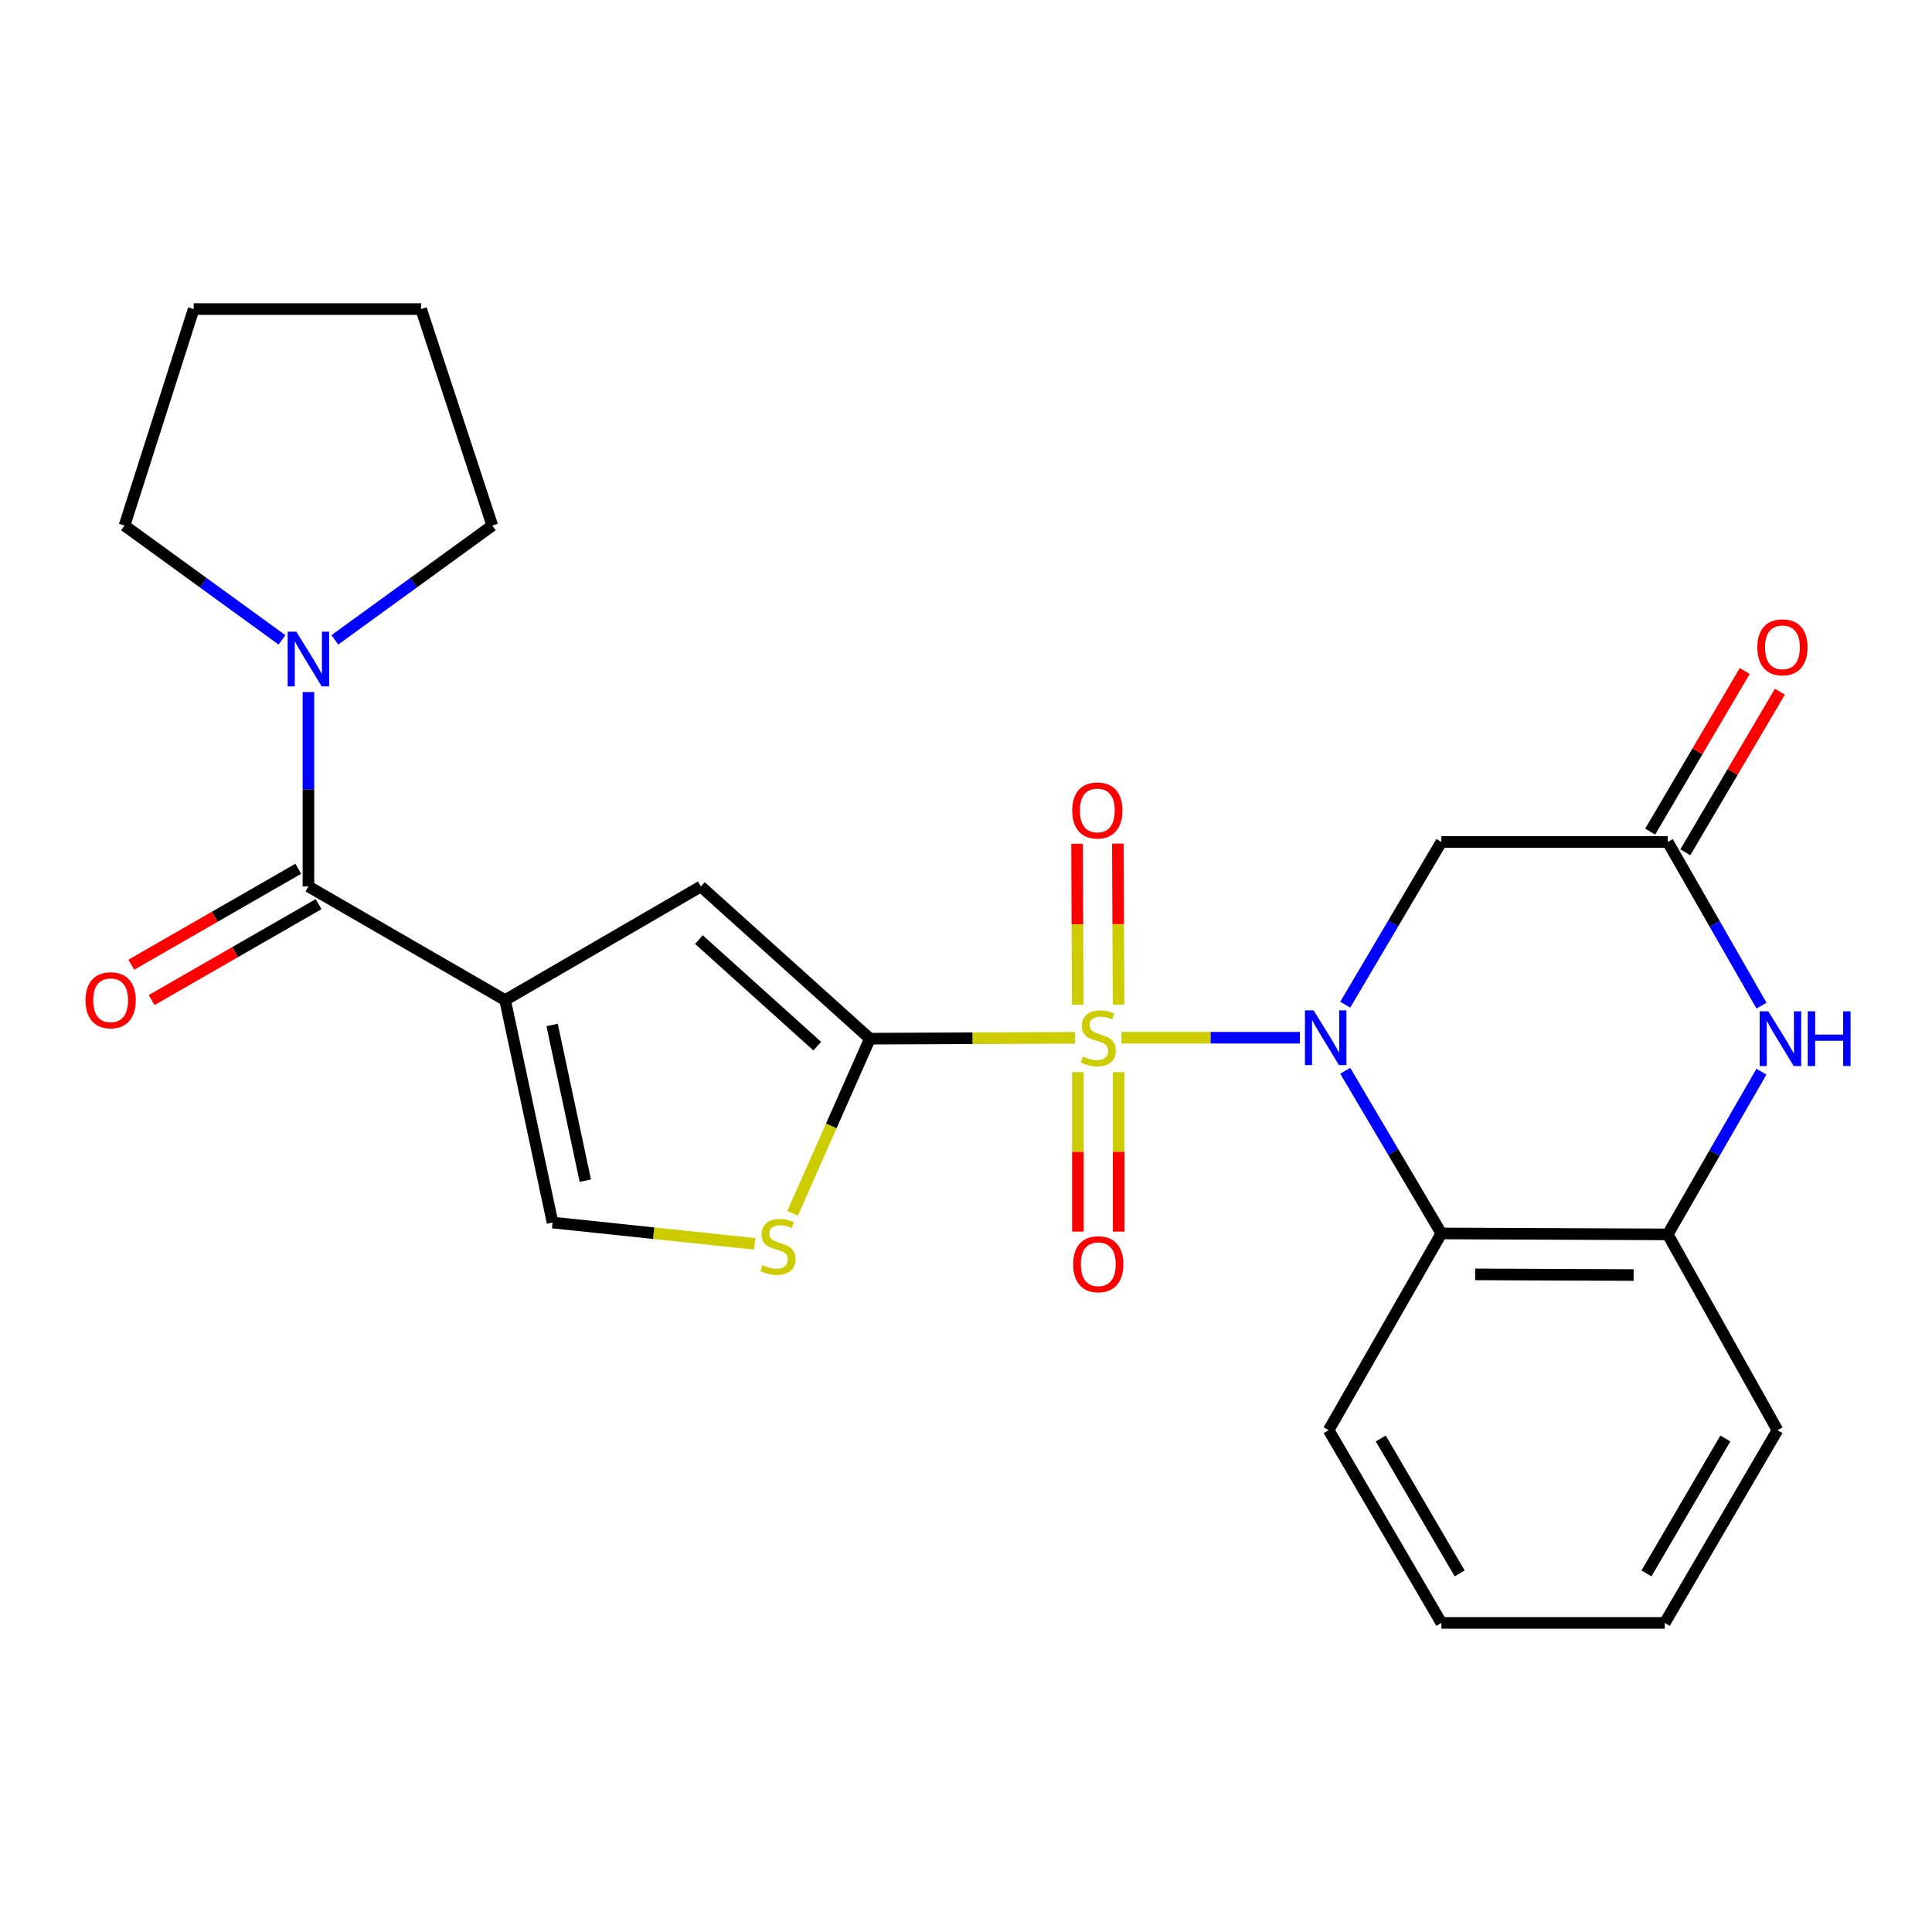 <?xml version='1.0' encoding='iso-8859-1'?>
<svg version='1.1' baseProfile='full'
              xmlns='http://www.w3.org/2000/svg'
                      xmlns:rdkit='http://www.rdkit.org/xml'
                      xmlns:xlink='http://www.w3.org/1999/xlink'
                  xml:space='preserve'
width='1000px' height='1000px' viewBox='0 0 1000 1000'>
<!-- END OF HEADER -->
<rect style='opacity:1.0;fill:#FFFFFF;stroke:none' width='1000' height='1000' x='0' y='0'> </rect>
<path class='bond-0' d='M 580.493,537.122 L 626.646,537.122' style='fill:none;fill-rule:evenodd;stroke:#CCCC00;stroke-width:6px;stroke-linecap:butt;stroke-linejoin:miter;stroke-opacity:1' />
<path class='bond-0' d='M 626.646,537.122 L 672.8,537.122' style='fill:none;fill-rule:evenodd;stroke:#0000FF;stroke-width:6px;stroke-linecap:butt;stroke-linejoin:miter;stroke-opacity:1' />
<path class='bond-1' d='M 556.435,537.173 L 503.35,537.394' style='fill:none;fill-rule:evenodd;stroke:#CCCC00;stroke-width:6px;stroke-linecap:butt;stroke-linejoin:miter;stroke-opacity:1' />
<path class='bond-1' d='M 503.35,537.394 L 450.265,537.615' style='fill:none;fill-rule:evenodd;stroke:#000000;stroke-width:6px;stroke-linecap:butt;stroke-linejoin:miter;stroke-opacity:1' />
<path class='bond-13' d='M 557.914,554.931 L 557.914,596.206' style='fill:none;fill-rule:evenodd;stroke:#CCCC00;stroke-width:6px;stroke-linecap:butt;stroke-linejoin:miter;stroke-opacity:1' />
<path class='bond-13' d='M 557.914,596.206 L 557.914,637.48' style='fill:none;fill-rule:evenodd;stroke:#FF0000;stroke-width:6px;stroke-linecap:butt;stroke-linejoin:miter;stroke-opacity:1' />
<path class='bond-13' d='M 579.026,554.931 L 579.026,596.206' style='fill:none;fill-rule:evenodd;stroke:#CCCC00;stroke-width:6px;stroke-linecap:butt;stroke-linejoin:miter;stroke-opacity:1' />
<path class='bond-13' d='M 579.026,596.206 L 579.026,637.48' style='fill:none;fill-rule:evenodd;stroke:#FF0000;stroke-width:6px;stroke-linecap:butt;stroke-linejoin:miter;stroke-opacity:1' />
<path class='bond-14' d='M 578.954,520.015 L 578.78,478.329' style='fill:none;fill-rule:evenodd;stroke:#CCCC00;stroke-width:6px;stroke-linecap:butt;stroke-linejoin:miter;stroke-opacity:1' />
<path class='bond-14' d='M 578.78,478.329 L 578.606,436.642' style='fill:none;fill-rule:evenodd;stroke:#FF0000;stroke-width:6px;stroke-linecap:butt;stroke-linejoin:miter;stroke-opacity:1' />
<path class='bond-14' d='M 557.842,520.104 L 557.668,478.417' style='fill:none;fill-rule:evenodd;stroke:#CCCC00;stroke-width:6px;stroke-linecap:butt;stroke-linejoin:miter;stroke-opacity:1' />
<path class='bond-14' d='M 557.668,478.417 L 557.493,436.73' style='fill:none;fill-rule:evenodd;stroke:#FF0000;stroke-width:6px;stroke-linecap:butt;stroke-linejoin:miter;stroke-opacity:1' />
<path class='bond-3' d='M 696.288,554.224 L 721.168,596.331' style='fill:none;fill-rule:evenodd;stroke:#0000FF;stroke-width:6px;stroke-linecap:butt;stroke-linejoin:miter;stroke-opacity:1' />
<path class='bond-3' d='M 721.168,596.331 L 746.048,638.438' style='fill:none;fill-rule:evenodd;stroke:#000000;stroke-width:6px;stroke-linecap:butt;stroke-linejoin:miter;stroke-opacity:1' />
<path class='bond-6' d='M 696.287,520.02 L 721.167,477.908' style='fill:none;fill-rule:evenodd;stroke:#0000FF;stroke-width:6px;stroke-linecap:butt;stroke-linejoin:miter;stroke-opacity:1' />
<path class='bond-6' d='M 721.167,477.908 L 746.048,435.795' style='fill:none;fill-rule:evenodd;stroke:#000000;stroke-width:6px;stroke-linecap:butt;stroke-linejoin:miter;stroke-opacity:1' />
<path class='bond-4' d='M 450.265,537.615 L 362.766,458.831' style='fill:none;fill-rule:evenodd;stroke:#000000;stroke-width:6px;stroke-linecap:butt;stroke-linejoin:miter;stroke-opacity:1' />
<path class='bond-4' d='M 423.013,541.487 L 361.764,486.338' style='fill:none;fill-rule:evenodd;stroke:#000000;stroke-width:6px;stroke-linecap:butt;stroke-linejoin:miter;stroke-opacity:1' />
<path class='bond-7' d='M 450.265,537.615 L 430.249,582.817' style='fill:none;fill-rule:evenodd;stroke:#000000;stroke-width:6px;stroke-linecap:butt;stroke-linejoin:miter;stroke-opacity:1' />
<path class='bond-7' d='M 430.249,582.817 L 410.233,628.018' style='fill:none;fill-rule:evenodd;stroke:#CCCC00;stroke-width:6px;stroke-linecap:butt;stroke-linejoin:miter;stroke-opacity:1' />
<path class='bond-2' d='M 261.439,517.652 L 362.766,458.831' style='fill:none;fill-rule:evenodd;stroke:#000000;stroke-width:6px;stroke-linecap:butt;stroke-linejoin:miter;stroke-opacity:1' />
<path class='bond-5' d='M 261.439,517.652 L 159.642,458.831' style='fill:none;fill-rule:evenodd;stroke:#000000;stroke-width:6px;stroke-linecap:butt;stroke-linejoin:miter;stroke-opacity:1' />
<path class='bond-25' d='M 261.439,517.652 L 285.999,632.784' style='fill:none;fill-rule:evenodd;stroke:#000000;stroke-width:6px;stroke-linecap:butt;stroke-linejoin:miter;stroke-opacity:1' />
<path class='bond-25' d='M 285.771,530.517 L 302.963,611.11' style='fill:none;fill-rule:evenodd;stroke:#000000;stroke-width:6px;stroke-linecap:butt;stroke-linejoin:miter;stroke-opacity:1' />
<path class='bond-11' d='M 746.048,638.438 L 863.221,638.919' style='fill:none;fill-rule:evenodd;stroke:#000000;stroke-width:6px;stroke-linecap:butt;stroke-linejoin:miter;stroke-opacity:1' />
<path class='bond-11' d='M 763.537,659.622 L 845.558,659.959' style='fill:none;fill-rule:evenodd;stroke:#000000;stroke-width:6px;stroke-linecap:butt;stroke-linejoin:miter;stroke-opacity:1' />
<path class='bond-17' d='M 746.048,638.438 L 687.707,740.246' style='fill:none;fill-rule:evenodd;stroke:#000000;stroke-width:6px;stroke-linecap:butt;stroke-linejoin:miter;stroke-opacity:1' />
<path class='bond-12' d='M 159.642,458.831 L 159.642,408.526' style='fill:none;fill-rule:evenodd;stroke:#000000;stroke-width:6px;stroke-linecap:butt;stroke-linejoin:miter;stroke-opacity:1' />
<path class='bond-12' d='M 159.642,408.526 L 159.642,358.221' style='fill:none;fill-rule:evenodd;stroke:#0000FF;stroke-width:6px;stroke-linecap:butt;stroke-linejoin:miter;stroke-opacity:1' />
<path class='bond-15' d='M 154.383,449.678 L 111.174,474.506' style='fill:none;fill-rule:evenodd;stroke:#000000;stroke-width:6px;stroke-linecap:butt;stroke-linejoin:miter;stroke-opacity:1' />
<path class='bond-15' d='M 111.174,474.506 L 67.964,499.334' style='fill:none;fill-rule:evenodd;stroke:#FF0000;stroke-width:6px;stroke-linecap:butt;stroke-linejoin:miter;stroke-opacity:1' />
<path class='bond-15' d='M 164.902,467.984 L 121.692,492.812' style='fill:none;fill-rule:evenodd;stroke:#000000;stroke-width:6px;stroke-linecap:butt;stroke-linejoin:miter;stroke-opacity:1' />
<path class='bond-15' d='M 121.692,492.812 L 78.482,517.639' style='fill:none;fill-rule:evenodd;stroke:#FF0000;stroke-width:6px;stroke-linecap:butt;stroke-linejoin:miter;stroke-opacity:1' />
<path class='bond-9' d='M 746.048,435.795 L 863.221,435.795' style='fill:none;fill-rule:evenodd;stroke:#000000;stroke-width:6px;stroke-linecap:butt;stroke-linejoin:miter;stroke-opacity:1' />
<path class='bond-10' d='M 390.667,643.811 L 338.333,638.298' style='fill:none;fill-rule:evenodd;stroke:#CCCC00;stroke-width:6px;stroke-linecap:butt;stroke-linejoin:miter;stroke-opacity:1' />
<path class='bond-10' d='M 338.333,638.298 L 285.999,632.784' style='fill:none;fill-rule:evenodd;stroke:#000000;stroke-width:6px;stroke-linecap:butt;stroke-linejoin:miter;stroke-opacity:1' />
<path class='bond-8' d='M 911.757,520.521 L 887.489,478.158' style='fill:none;fill-rule:evenodd;stroke:#0000FF;stroke-width:6px;stroke-linecap:butt;stroke-linejoin:miter;stroke-opacity:1' />
<path class='bond-8' d='M 887.489,478.158 L 863.221,435.795' style='fill:none;fill-rule:evenodd;stroke:#000000;stroke-width:6px;stroke-linecap:butt;stroke-linejoin:miter;stroke-opacity:1' />
<path class='bond-26' d='M 911.713,554.697 L 887.467,596.808' style='fill:none;fill-rule:evenodd;stroke:#0000FF;stroke-width:6px;stroke-linecap:butt;stroke-linejoin:miter;stroke-opacity:1' />
<path class='bond-26' d='M 887.467,596.808 L 863.221,638.919' style='fill:none;fill-rule:evenodd;stroke:#000000;stroke-width:6px;stroke-linecap:butt;stroke-linejoin:miter;stroke-opacity:1' />
<path class='bond-16' d='M 872.317,441.152 L 896.796,399.583' style='fill:none;fill-rule:evenodd;stroke:#000000;stroke-width:6px;stroke-linecap:butt;stroke-linejoin:miter;stroke-opacity:1' />
<path class='bond-16' d='M 896.796,399.583 L 921.275,358.014' style='fill:none;fill-rule:evenodd;stroke:#FF0000;stroke-width:6px;stroke-linecap:butt;stroke-linejoin:miter;stroke-opacity:1' />
<path class='bond-16' d='M 854.124,430.439 L 878.603,388.87' style='fill:none;fill-rule:evenodd;stroke:#000000;stroke-width:6px;stroke-linecap:butt;stroke-linejoin:miter;stroke-opacity:1' />
<path class='bond-16' d='M 878.603,388.87 L 903.082,347.301' style='fill:none;fill-rule:evenodd;stroke:#FF0000;stroke-width:6px;stroke-linecap:butt;stroke-linejoin:miter;stroke-opacity:1' />
<path class='bond-20' d='M 863.221,638.919 L 920.013,740.246' style='fill:none;fill-rule:evenodd;stroke:#000000;stroke-width:6px;stroke-linecap:butt;stroke-linejoin:miter;stroke-opacity:1' />
<path class='bond-18' d='M 173.322,331.188 L 214.067,301.611' style='fill:none;fill-rule:evenodd;stroke:#0000FF;stroke-width:6px;stroke-linecap:butt;stroke-linejoin:miter;stroke-opacity:1' />
<path class='bond-18' d='M 214.067,301.611 L 254.812,272.034' style='fill:none;fill-rule:evenodd;stroke:#000000;stroke-width:6px;stroke-linecap:butt;stroke-linejoin:miter;stroke-opacity:1' />
<path class='bond-19' d='M 145.962,331.19 L 105.206,301.612' style='fill:none;fill-rule:evenodd;stroke:#0000FF;stroke-width:6px;stroke-linecap:butt;stroke-linejoin:miter;stroke-opacity:1' />
<path class='bond-19' d='M 105.206,301.612 L 64.45,272.034' style='fill:none;fill-rule:evenodd;stroke:#000000;stroke-width:6px;stroke-linecap:butt;stroke-linejoin:miter;stroke-opacity:1' />
<path class='bond-21' d='M 687.707,740.246 L 746.048,840.025' style='fill:none;fill-rule:evenodd;stroke:#000000;stroke-width:6px;stroke-linecap:butt;stroke-linejoin:miter;stroke-opacity:1' />
<path class='bond-21' d='M 714.684,744.556 L 755.522,814.402' style='fill:none;fill-rule:evenodd;stroke:#000000;stroke-width:6px;stroke-linecap:butt;stroke-linejoin:miter;stroke-opacity:1' />
<path class='bond-22' d='M 254.812,272.034 L 217.971,159.975' style='fill:none;fill-rule:evenodd;stroke:#000000;stroke-width:6px;stroke-linecap:butt;stroke-linejoin:miter;stroke-opacity:1' />
<path class='bond-23' d='M 64.45,272.034 L 100.247,159.975' style='fill:none;fill-rule:evenodd;stroke:#000000;stroke-width:6px;stroke-linecap:butt;stroke-linejoin:miter;stroke-opacity:1' />
<path class='bond-27' d='M 920.013,740.246 L 861.684,840.025' style='fill:none;fill-rule:evenodd;stroke:#000000;stroke-width:6px;stroke-linecap:butt;stroke-linejoin:miter;stroke-opacity:1' />
<path class='bond-27' d='M 893.037,744.558 L 852.207,814.403' style='fill:none;fill-rule:evenodd;stroke:#000000;stroke-width:6px;stroke-linecap:butt;stroke-linejoin:miter;stroke-opacity:1' />
<path class='bond-24' d='M 746.048,840.025 L 861.684,840.025' style='fill:none;fill-rule:evenodd;stroke:#000000;stroke-width:6px;stroke-linecap:butt;stroke-linejoin:miter;stroke-opacity:1' />
<path class='bond-28' d='M 217.971,159.975 L 100.247,159.975' style='fill:none;fill-rule:evenodd;stroke:#000000;stroke-width:6px;stroke-linecap:butt;stroke-linejoin:miter;stroke-opacity:1' />
<path  class='atom-0' d='M 560.47 546.842
Q 560.79 546.962, 562.11 547.522
Q 563.43 548.082, 564.87 548.442
Q 566.35 548.762, 567.79 548.762
Q 570.47 548.762, 572.03 547.482
Q 573.59 546.162, 573.59 543.882
Q 573.59 542.322, 572.79 541.362
Q 572.03 540.402, 570.83 539.882
Q 569.63 539.362, 567.63 538.762
Q 565.11 538.002, 563.59 537.282
Q 562.11 536.562, 561.03 535.042
Q 559.99 533.522, 559.99 530.962
Q 559.99 527.402, 562.39 525.202
Q 564.83 523.002, 569.63 523.002
Q 572.91 523.002, 576.63 524.562
L 575.71 527.642
Q 572.31 526.242, 569.75 526.242
Q 566.99 526.242, 565.47 527.402
Q 563.95 528.522, 563.99 530.482
Q 563.99 532.002, 564.75 532.922
Q 565.55 533.842, 566.67 534.362
Q 567.83 534.882, 569.75 535.482
Q 572.31 536.282, 573.83 537.082
Q 575.35 537.882, 576.43 539.522
Q 577.55 541.122, 577.55 543.882
Q 577.55 547.802, 574.91 549.922
Q 572.31 552.002, 567.95 552.002
Q 565.43 552.002, 563.51 551.442
Q 561.63 550.922, 559.39 550.002
L 560.47 546.842
' fill='#CCCC00'/>
<path  class='atom-1' d='M 679.922 522.962
L 689.202 537.962
Q 690.122 539.442, 691.602 542.122
Q 693.082 544.802, 693.162 544.962
L 693.162 522.962
L 696.922 522.962
L 696.922 551.282
L 693.042 551.282
L 683.082 534.882
Q 681.922 532.962, 680.682 530.762
Q 679.482 528.562, 679.122 527.882
L 679.122 551.282
L 675.442 551.282
L 675.442 522.962
L 679.922 522.962
' fill='#0000FF'/>
<path  class='atom-8' d='M 394.68 654.796
Q 395 654.916, 396.32 655.476
Q 397.64 656.036, 399.08 656.396
Q 400.56 656.716, 402 656.716
Q 404.68 656.716, 406.24 655.436
Q 407.8 654.116, 407.8 651.836
Q 407.8 650.276, 407 649.316
Q 406.24 648.356, 405.04 647.836
Q 403.84 647.316, 401.84 646.716
Q 399.32 645.956, 397.8 645.236
Q 396.32 644.516, 395.24 642.996
Q 394.2 641.476, 394.2 638.916
Q 394.2 635.356, 396.6 633.156
Q 399.04 630.956, 403.84 630.956
Q 407.12 630.956, 410.84 632.516
L 409.92 635.596
Q 406.52 634.196, 403.96 634.196
Q 401.2 634.196, 399.68 635.356
Q 398.16 636.476, 398.2 638.436
Q 398.2 639.956, 398.96 640.876
Q 399.76 641.796, 400.88 642.316
Q 402.04 642.836, 403.96 643.436
Q 406.52 644.236, 408.04 645.036
Q 409.56 645.836, 410.64 647.476
Q 411.76 649.076, 411.76 651.836
Q 411.76 655.756, 409.12 657.876
Q 406.52 659.956, 402.16 659.956
Q 399.64 659.956, 397.72 659.396
Q 395.84 658.876, 393.6 657.956
L 394.68 654.796
' fill='#CCCC00'/>
<path  class='atom-9' d='M 915.289 523.455
L 924.569 538.455
Q 925.489 539.935, 926.969 542.615
Q 928.449 545.295, 928.529 545.455
L 928.529 523.455
L 932.289 523.455
L 932.289 551.775
L 928.409 551.775
L 918.449 535.375
Q 917.289 533.455, 916.049 531.255
Q 914.849 529.055, 914.489 528.375
L 914.489 551.775
L 910.809 551.775
L 910.809 523.455
L 915.289 523.455
' fill='#0000FF'/>
<path  class='atom-9' d='M 935.689 523.455
L 939.529 523.455
L 939.529 535.495
L 954.009 535.495
L 954.009 523.455
L 957.849 523.455
L 957.849 551.775
L 954.009 551.775
L 954.009 538.695
L 939.529 538.695
L 939.529 551.775
L 935.689 551.775
L 935.689 523.455
' fill='#0000FF'/>
<path  class='atom-13' d='M 153.382 326.958
L 162.662 341.958
Q 163.582 343.438, 165.062 346.118
Q 166.542 348.798, 166.622 348.958
L 166.622 326.958
L 170.382 326.958
L 170.382 355.278
L 166.502 355.278
L 156.542 338.878
Q 155.382 336.958, 154.142 334.758
Q 152.942 332.558, 152.582 331.878
L 152.582 355.278
L 148.902 355.278
L 148.902 326.958
L 153.382 326.958
' fill='#0000FF'/>
<path  class='atom-14' d='M 555.47 654.364
Q 555.47 647.564, 558.83 643.764
Q 562.19 639.964, 568.47 639.964
Q 574.75 639.964, 578.11 643.764
Q 581.47 647.564, 581.47 654.364
Q 581.47 661.244, 578.07 665.164
Q 574.67 669.044, 568.47 669.044
Q 562.23 669.044, 558.83 665.164
Q 555.47 661.284, 555.47 654.364
M 568.47 665.844
Q 572.79 665.844, 575.11 662.964
Q 577.47 660.044, 577.47 654.364
Q 577.47 648.804, 575.11 646.004
Q 572.79 643.164, 568.47 643.164
Q 564.15 643.164, 561.79 645.964
Q 559.47 648.764, 559.47 654.364
Q 559.47 660.084, 561.79 662.964
Q 564.15 665.844, 568.47 665.844
' fill='#FF0000'/>
<path  class='atom-15' d='M 554.977 419.49
Q 554.977 412.69, 558.337 408.89
Q 561.697 405.09, 567.977 405.09
Q 574.257 405.09, 577.617 408.89
Q 580.977 412.69, 580.977 419.49
Q 580.977 426.37, 577.577 430.29
Q 574.177 434.17, 567.977 434.17
Q 561.737 434.17, 558.337 430.29
Q 554.977 426.41, 554.977 419.49
M 567.977 430.97
Q 572.297 430.97, 574.617 428.09
Q 576.977 425.17, 576.977 419.49
Q 576.977 413.93, 574.617 411.13
Q 572.297 408.29, 567.977 408.29
Q 563.657 408.29, 561.297 411.09
Q 558.977 413.89, 558.977 419.49
Q 558.977 425.21, 561.297 428.09
Q 563.657 430.97, 567.977 430.97
' fill='#FF0000'/>
<path  class='atom-16' d='M 44.271 517.732
Q 44.271 510.932, 47.631 507.132
Q 50.991 503.332, 57.271 503.332
Q 63.551 503.332, 66.911 507.132
Q 70.271 510.932, 70.271 517.732
Q 70.271 524.612, 66.871 528.532
Q 63.471 532.412, 57.271 532.412
Q 51.031 532.412, 47.631 528.532
Q 44.271 524.652, 44.271 517.732
M 57.271 529.212
Q 61.591 529.212, 63.911 526.332
Q 66.271 523.412, 66.271 517.732
Q 66.271 512.172, 63.911 509.372
Q 61.591 506.532, 57.271 506.532
Q 52.951 506.532, 50.591 509.332
Q 48.271 512.132, 48.271 517.732
Q 48.271 523.452, 50.591 526.332
Q 52.951 529.212, 57.271 529.212
' fill='#FF0000'/>
<path  class='atom-17' d='M 909.593 335.052
Q 909.593 328.252, 912.953 324.452
Q 916.313 320.652, 922.593 320.652
Q 928.873 320.652, 932.233 324.452
Q 935.593 328.252, 935.593 335.052
Q 935.593 341.932, 932.193 345.852
Q 928.793 349.732, 922.593 349.732
Q 916.353 349.732, 912.953 345.852
Q 909.593 341.972, 909.593 335.052
M 922.593 346.532
Q 926.913 346.532, 929.233 343.652
Q 931.593 340.732, 931.593 335.052
Q 931.593 329.492, 929.233 326.692
Q 926.913 323.852, 922.593 323.852
Q 918.273 323.852, 915.913 326.652
Q 913.593 329.452, 913.593 335.052
Q 913.593 340.772, 915.913 343.652
Q 918.273 346.532, 922.593 346.532
' fill='#FF0000'/>
</svg>
